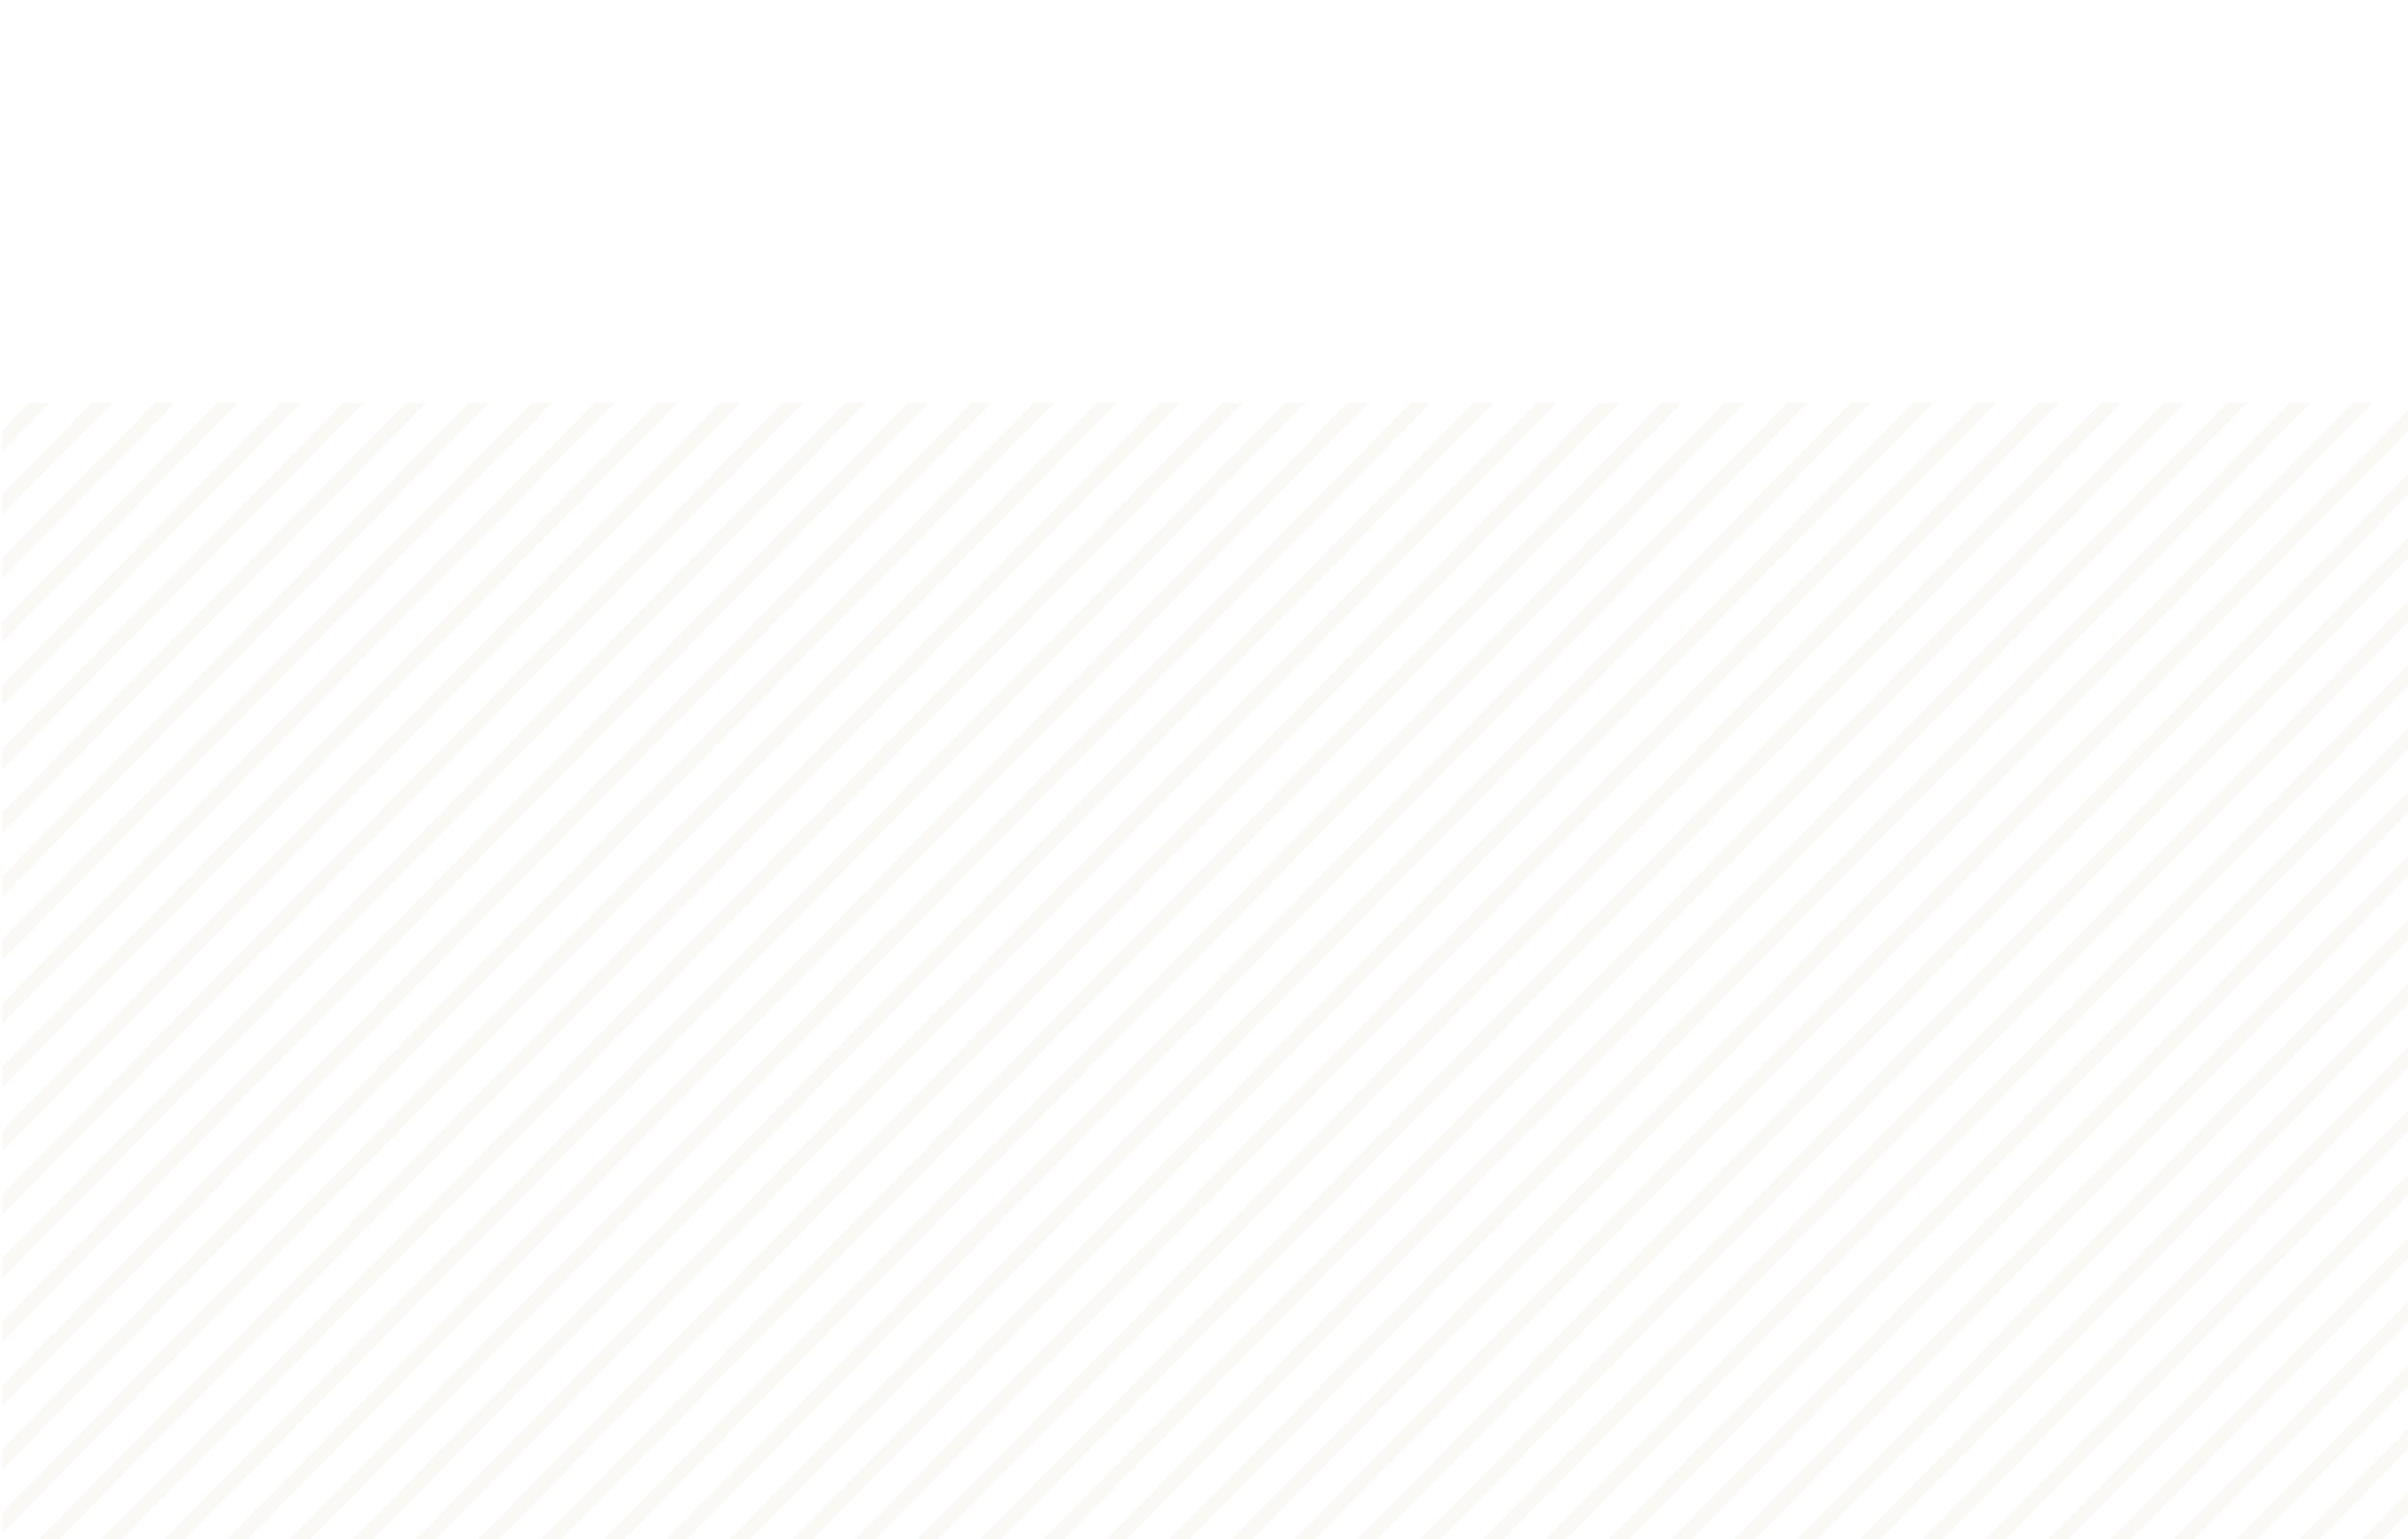 <?xml version="1.0" encoding="UTF-8"?>
<!DOCTYPE svg PUBLIC "-//W3C//DTD SVG 1.1//EN" "http://www.w3.org/Graphics/SVG/1.1/DTD/svg11.dtd">
<!-- Creator: CorelDRAW -->
<svg xmlns="http://www.w3.org/2000/svg" xml:space="preserve" width="1150px" height="735px" version="1.1" style="shape-rendering:geometricPrecision; text-rendering:geometricPrecision; image-rendering:optimizeQuality; fill-rule:evenodd; clip-rule:evenodd"
viewBox="0 0 1065.38 680.92"
 xmlns:xlink="http://www.w3.org/1999/xlink"
 xmlns:xodm="http://www.corel.com/coreldraw/odm/2003">
 <defs>
  <style type="text/css">
   <![CDATA[
    .fil2 {fill:none;fill-rule:nonzero}
    .fil0 {fill:#C8AA7A;fill-rule:nonzero;fill-opacity:0}
    .fil1 {fill:#C8AA7A;fill-rule:nonzero;fill-opacity:0.078}
   ]]>
  </style>
   <clipPath id="id0" style="clip-rule:nonzero">
    <path d="M0 0l1065.38 0 0 680.92 -1065.38 0 0 -680.92z"/>
   </clipPath>
   <clipPath id="id1" style="clip-rule:nonzero">
    <path d="M0 0l1065.38 0 0 680.92 -1065.38 0 0 -680.92z"/>
   </clipPath>
 </defs>
 <g id="Vrstva_x0020_1">
  <g style="clip-path:url(#id0)">
   <polygon class="fil0" points="0,0 1065.38,0 1065.38,680.92 0,680.92 "/>
  </g>
  <g style="clip-path:url(#id1)">
   <g id="_105553281029120">
    <path id="_1" class="fil1" d="M540.76 178.24l-539.83 547.42 0 9.22 548.92 -556.64 -9.09 0zm27.86 0l-567.69 575.59 0 9.21 576.69 -584.8 -9 0zm-55.56 0l-512.13 519.33 0 9.21 521.13 -528.54 -9 0zm-55.72 0l-456.41 462.83 0 9.22 465.56 -472.05 -9.15 0zm27.86 0l-484.27 491.08 0 9.21 493.35 -500.29 -9.08 0zm-83.36 0l-400.91 406.55 0 9.22 410 -415.77 -9.09 0zm194.46 0l-595.37 603.75 0 9.23 604.48 -612.98 -9.11 0zm-166.66 0l-428.71 434.74 0 9.21 437.79 -443.95 -9.08 0zm333.35 0l-617.13 625.8 9.09 0 617.13 -625.8 -9.09 0zm-27.85 0l-617.13 625.8 9.08 0 617.13 -625.8 -9.08 0zm55.56 0l-617.13 625.8 9.09 0 617.12 -625.8 -9.08 0zm-138.83 0l-617.13 625.8 9.04 0 617.13 -625.8 -9.04 0zm55.56 0l-617.13 625.8 9.19 0 617.13 -625.8 -9.19 0zm-83.33 0l-617.13 625.8 9.08 0 617.13 -625.8 -9.08 0zm55.56 0l-617.13 625.8 9.11 0 617.13 -625.8 -9.11 0zm-388.94 0l-289.79 293.87 0 9.23 298.9 -303.1 -9.11 0zm83.35 0l-373.14 378.39 0 9.22 382.23 -387.61 -9.09 0zm-250.02 0l-123.12 124.86 0 9.21 132.21 -134.07 -9.09 0zm27.86 0l-150.98 153.02 0 9.21 159.98 -162.23 -9 0zm-138.98 0l-12 12.17 0 9.21 21.08 -21.38 -9.08 0zm166.68 0l-178.68 181.2 0 9.21 187.77 -190.41 -9.09 0zm-111.12 0l-67.56 68.51 0 9.22 76.64 -77.73 -9.08 0zm-27.86 0l-39.7 40.33 0 9.21 48.85 -49.54 -9.15 0zm55.63 0l-95.33 96.67 0 9.22 104.42 -105.89 -9.09 0zm222.25 0l-317.58 322.05 0 9.21 326.67 -331.26 -9.09 0zm27.86 0l-345.44 350.21 0 9.23 354.46 -359.44 -9.02 0zm472.27 0l-617.13 625.8 9.09 0 617.13 -625.8 -9.09 0zm-555.69 0l-262.02 265.71 0 9.21 271.1 -274.92 -9.08 0zm-55.57 0l-206.45 209.36 0 9.22 215.54 -218.58 -9.09 0zm27.86 0l-234.31 237.52 0 9.24 243.33 -246.76 -9.02 0zm503.11 625.8l342.55 -347.36 0 -9.21 -351.64 356.57 9.09 0zm83.36 0l259.19 -262.92 0 -9.24 -268.3 272.16 9.11 0zm-27.86 0l287.05 -291.02 0 -9.21 -296.07 300.23 9.02 0zm55.63 0l231.42 -234.67 0 -9.22 -240.51 243.89 9.09 0zm-3.13 -625.8l-617.13 625.8 9.09 0 617.12 -625.8 -9.08 0zm-163.56 625.8l398.11 -403.7 0 -9.15 -407.13 412.85 9.02 0zm27.85 0l370.26 -375.52 0 -9.24 -379.43 384.76 9.17 0zm55.57 0l314.69 -319.18 0 -9.23 -323.86 328.41 9.17 0zm111.12 0l203.57 -206.43 0 -9.21 -212.74 215.64 9.17 0zm138.92 0l64.65 -65.64 0 -9.22 -73.82 74.86 9.17 0zm27.85 0l36.8 -37.48 0 -9.21 -46.05 46.69 9.25 0zm27.86 0l9.17 -9.3 0 -9.23 -18.51 18.53 9.34 0zm-111.12 0l120.06 -121.99 0 -9.21 -129.38 131.2 9.32 0zm27.86 0l92.2 -93.83 0 -9.21 -101.62 103.04 9.42 0zm-55.57 0l147.77 -150.17 0 -9.21 -157.18 159.38 9.41 0zm-27.86 0l175.63 -178.33 0 -9.21 -184.95 187.54 9.32 0zm-250.02 0l425.65 -431.87 0 -9.23 -434.99 441.1 9.34 0zm302.2 -625.8l-617.13 625.8 9.11 0 617.12 -625.8 -9.1 0zm27.86 0l-617.13 625.8 9.09 0 617.06 -625.8 -9.02 0zm27.85 0l-617.12 625.8 9.1 0 617.13 -625.8 -9.11 0zm-139.04 0l-617.13 625.8 9.09 0 617.12 -625.8 -9.08 0zm166.69 0l-617.13 625.8 9.08 0 617.14 -625.8 -9.09 0zm-111.13 0l-617.13 625.8 9.09 0 617.13 -625.8 -9.09 0zm-27.86 0l-617.12 625.8 9.08 0 617.13 -625.8 -9.09 0zm-302.37 625.8l481.45 -488.21 0 -9.21 -490.53 497.42 9.08 0zm-27.85 0l509.3 -516.39 0 -9.22 -518.32 525.61 9.02 0zm496.98 -625.8l-617.13 625.8 9.11 0 617.13 -625.8 -9.11 0zm-524.69 625.8l537.01 -544.55 0 -9.22 -546.09 553.77 9.08 0zm83.33 0l453.68 -460.05 0 -9.3 -462.85 469.35 9.17 0zm-147.98 0l9.09 0 592.57 -600.9 0 -9.21 -601.66 610.11zm36.86 0l564.8 -572.74 0 -9.21 -573.89 581.95 9.09 0z"/>
   </g>
  </g>
  <polygon class="fil2" points="0,0 1065.38,0 1065.38,680.92 0,680.92 "/>
 </g>
</svg>
